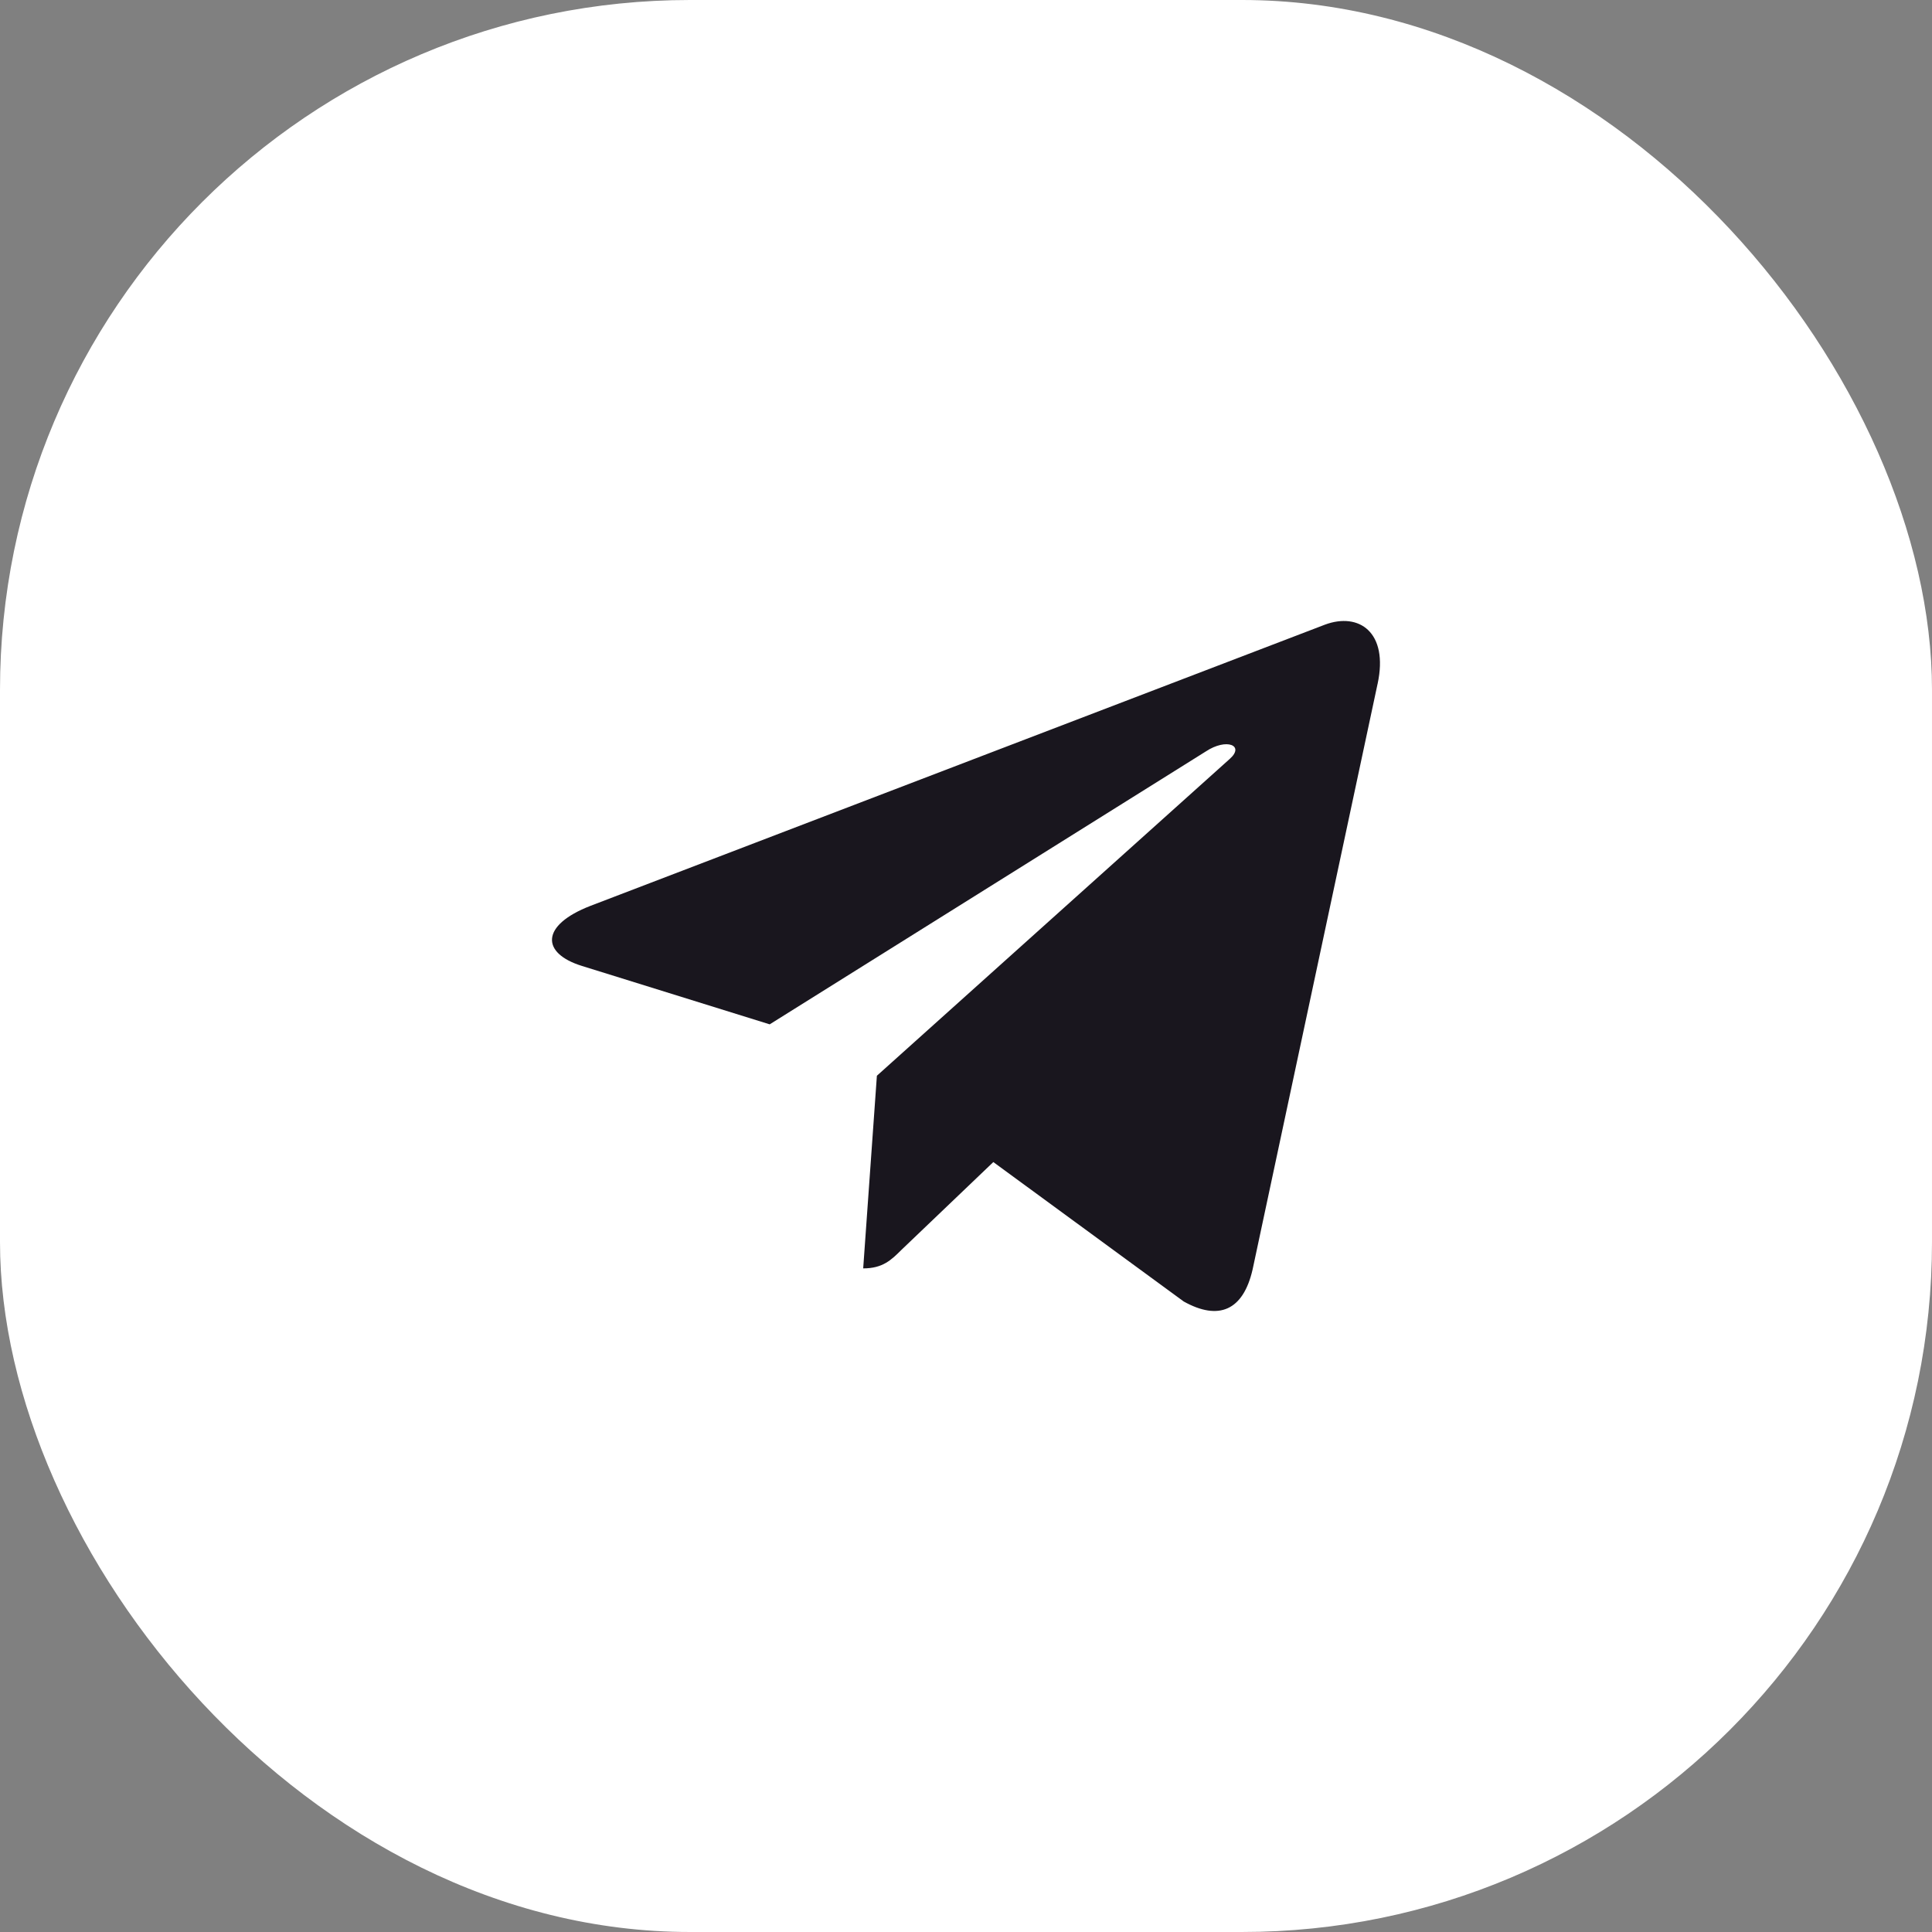 <?xml version="1.0" encoding="UTF-8"?> <svg xmlns="http://www.w3.org/2000/svg" width="56" height="56" viewBox="0 0 56 56" fill="none"><rect x="0" y="0" width="56" height="56" fill="#808080" stroke="none"/> <rect width="56" height="56" rx="20" fill="white"></rect> <path d="M25.417 31.181L25.02 36.765C25.588 36.765 25.834 36.521 26.129 36.228L28.792 33.683L34.31 37.724C35.322 38.288 36.035 37.991 36.308 36.793L39.93 19.821L39.931 19.82C40.252 18.324 39.39 17.739 38.404 18.106L17.114 26.257C15.661 26.821 15.683 27.631 16.867 27.998L22.31 29.691L34.953 21.78C35.548 21.386 36.089 21.604 35.644 21.998L25.417 31.181Z" fill="#19161E"></path> </svg> 